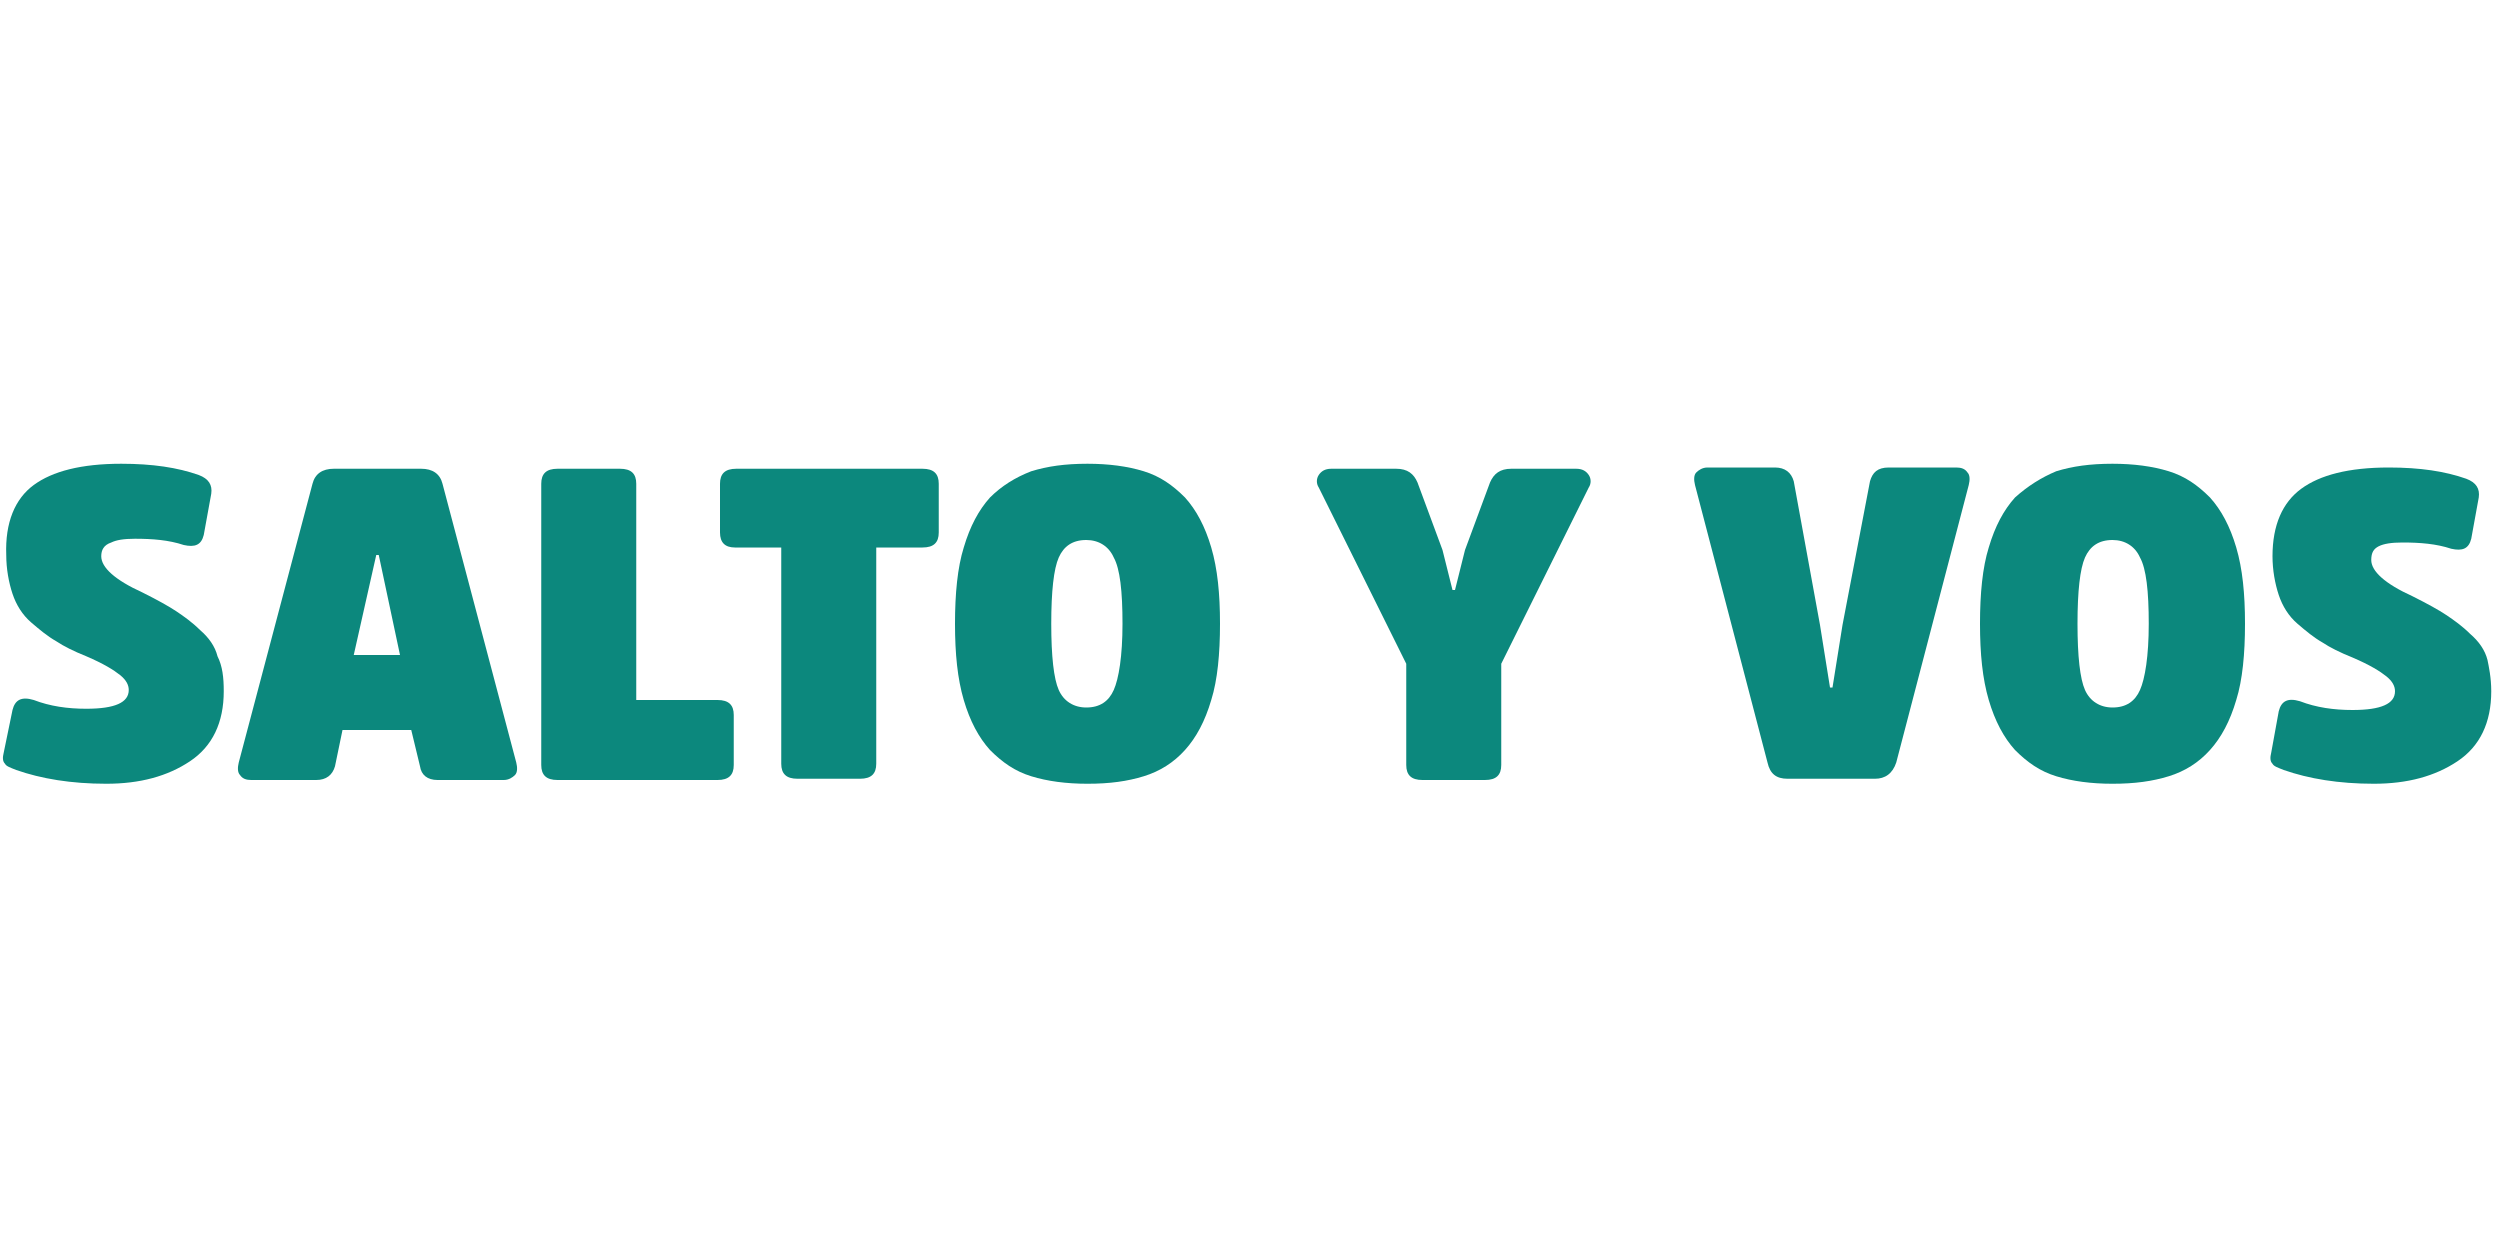 <?xml version="1.0" encoding="utf-8"?>
<!-- Generator: Adobe Illustrator 27.9.4, SVG Export Plug-In . SVG Version: 9.03 Build 54784)  -->
<svg version="1.1" id="Capa_1" xmlns="http://www.w3.org/2000/svg" xmlns:xlink="http://www.w3.org/1999/xlink" x="0px" y="0px"
	 viewBox="0 0 200 100" style="enable-background:new 0 0 200 100;" xml:space="preserve">
<style type="text/css">
	.st0{fill:#0C887D;}
</style>
<g>
	<g>
		<path class="st0" d="M17.9,55.3c0,2.5-0.9,4.4-2.7,5.6s-4,1.8-6.7,1.8c-2.8,0-5.2-0.4-7.2-1.1c-0.5-0.2-0.8-0.3-0.9-0.5
			c-0.2-0.2-0.2-0.5-0.1-0.9L1,56.8C1.2,56,1.7,55.7,2.7,56c1.3,0.5,2.7,0.7,4.2,0.7c2.3,0,3.4-0.5,3.4-1.5c0-0.4-0.2-0.8-0.7-1.2
			c-0.5-0.4-1.3-0.9-2.7-1.5c-1-0.4-1.8-0.8-2.4-1.2c-0.7-0.4-1.3-0.9-2-1.5c-0.7-0.6-1.2-1.4-1.5-2.3c-0.3-0.9-0.5-2-0.5-3.1
			c-0.1-2.6,0.7-4.5,2.2-5.6c1.5-1.1,3.8-1.7,7-1.7c2.5,0,4.5,0.3,6.2,0.9c0.8,0.3,1.1,0.8,1,1.5l-0.6,3.3c-0.2,0.8-0.7,1-1.6,0.8
			c-1.2-0.4-2.5-0.5-3.9-0.5c-0.9,0-1.5,0.1-1.9,0.3c-0.6,0.2-0.8,0.6-0.8,1.1c0,0.9,1.1,1.9,3.3,2.9c1.2,0.6,2.1,1.1,2.7,1.5
			c0.6,0.4,1.3,0.9,1.9,1.5c0.7,0.6,1.2,1.3,1.4,2.1C17.8,53.3,17.9,54.2,17.9,55.3z"/>
	</g>
	<g>
		<path class="st0" d="M26.7,37.5h7c0.9,0,1.5,0.4,1.7,1.2L41.3,61c0.1,0.4,0.1,0.8-0.1,1c-0.2,0.2-0.5,0.4-0.9,0.4H35
			c-0.8,0-1.3-0.4-1.4-1.1l-0.7-2.9h-5.5l-0.6,2.9c-0.2,0.7-0.7,1.1-1.5,1.1h-5.2c-0.4,0-0.7-0.1-0.9-0.4c-0.2-0.2-0.2-0.6-0.1-1
			L25,38.7C25.2,37.9,25.8,37.5,26.7,37.5z M28.3,52.4H32l-1.7-8h-0.2L28.3,52.4z"/>
	</g>
	<g>
		<path class="st0" d="M50.9,38.7V56h6.5c0.9,0,1.3,0.4,1.3,1.2v4c0,0.8-0.4,1.2-1.3,1.2H44.6c-0.9,0-1.3-0.4-1.3-1.2V38.7
			c0-0.8,0.4-1.2,1.3-1.2h5C50.5,37.5,50.9,37.9,50.9,38.7z"/>
	</g>
	<g>
		<path class="st0" d="M57.6,42.6v-3.9c0-0.8,0.4-1.2,1.3-1.2h14.9c0.9,0,1.3,0.4,1.3,1.2v3.9c0,0.8-0.4,1.2-1.3,1.2h-3.7v17.3
			c0,0.8-0.4,1.2-1.3,1.2h-5c-0.9,0-1.3-0.4-1.3-1.2V43.8h-3.7C58,43.8,57.6,43.4,57.6,42.6z"/>
	</g>
	<g>
		<path class="st0" d="M82.5,37.7c1.3-0.4,2.7-0.6,4.5-0.6c1.7,0,3.2,0.2,4.5,0.6c1.3,0.4,2.3,1.1,3.3,2.1c0.9,1,1.6,2.3,2.1,4
			c0.5,1.7,0.7,3.7,0.7,6.1c0,2.4-0.2,4.5-0.7,6.1c-0.5,1.7-1.2,3-2.1,4s-2,1.7-3.3,2.1c-1.3,0.4-2.7,0.6-4.5,0.6
			c-1.7,0-3.2-0.2-4.5-0.6c-1.3-0.4-2.3-1.1-3.3-2.1c-0.9-1-1.6-2.3-2.1-4s-0.7-3.7-0.7-6.1s0.2-4.5,0.7-6.1c0.5-1.7,1.2-3,2.1-4
			C80.1,38.9,81.2,38.2,82.5,37.7z M84.7,55.2c0.4,0.9,1.2,1.4,2.2,1.4c1.1,0,1.8-0.5,2.2-1.4c0.4-0.9,0.7-2.7,0.7-5.3
			c0-2.6-0.2-4.4-0.7-5.3c-0.4-0.9-1.2-1.4-2.2-1.4c-1.1,0-1.8,0.5-2.2,1.4c-0.4,0.9-0.6,2.7-0.6,5.3C84.1,52.5,84.3,54.3,84.7,55.2
			z"/>
	</g>
	<g>
		<path class="st0" d="M120.1,53.1v8.1c0,0.8-0.4,1.2-1.3,1.2h-5c-0.9,0-1.3-0.4-1.3-1.2v-8.1l-7-14.1c-0.2-0.3-0.2-0.7,0-1
			s0.5-0.5,1-0.5h5.2c0.9,0,1.4,0.4,1.7,1.1l2,5.4l0.8,3.2h0.2l0.8-3.2l2-5.4c0.3-0.7,0.8-1.1,1.7-1.1h5.2c0.5,0,0.8,0.2,1,0.5
			s0.2,0.7,0,1L120.1,53.1z"/>
	</g>
	<g>
		<path class="st0" d="M150,62.3h-7c-0.9,0-1.4-0.4-1.6-1.3l-5.8-22.2c-0.1-0.4-0.1-0.8,0.1-1c0.2-0.2,0.5-0.4,0.9-0.4h5.4
			c0.8,0,1.3,0.4,1.5,1.1l2.1,11.5l0.8,5h0.2l0.8-5l2.2-11.5c0.2-0.7,0.6-1.1,1.5-1.1h5.4c0.4,0,0.7,0.1,0.9,0.4
			c0.2,0.2,0.2,0.6,0.1,1L151.7,61C151.4,61.9,150.8,62.3,150,62.3z"/>
	</g>
	<g>
		<path class="st0" d="M164.5,37.7c1.3-0.4,2.7-0.6,4.5-0.6c1.7,0,3.2,0.2,4.5,0.6c1.3,0.4,2.3,1.1,3.3,2.1c0.9,1,1.6,2.3,2.1,4
			c0.5,1.7,0.7,3.7,0.7,6.1c0,2.4-0.2,4.5-0.7,6.1c-0.5,1.7-1.2,3-2.1,4c-0.9,1-2,1.7-3.3,2.1c-1.3,0.4-2.7,0.6-4.5,0.6
			c-1.7,0-3.2-0.2-4.5-0.6c-1.3-0.4-2.3-1.1-3.3-2.1c-0.9-1-1.6-2.3-2.1-4s-0.7-3.7-0.7-6.1s0.2-4.5,0.7-6.1c0.5-1.7,1.2-3,2.1-4
			C162.2,38.9,163.3,38.2,164.5,37.7z M166.8,55.2c0.4,0.9,1.2,1.4,2.2,1.4c1.1,0,1.8-0.5,2.2-1.4c0.4-0.9,0.7-2.7,0.7-5.3
			c0-2.6-0.2-4.4-0.7-5.3c-0.4-0.9-1.2-1.4-2.2-1.4c-1.1,0-1.8,0.5-2.2,1.4c-0.4,0.9-0.6,2.7-0.6,5.3
			C166.2,52.5,166.4,54.3,166.8,55.2z"/>
	</g>
	<g>
		<path class="st0" d="M199.3,55.3c0,2.5-0.9,4.4-2.7,5.6s-4,1.8-6.7,1.8c-2.8,0-5.2-0.4-7.2-1.1c-0.5-0.2-0.8-0.3-0.9-0.5
			c-0.2-0.2-0.2-0.5-0.1-0.9l0.6-3.3c0.2-0.8,0.7-1.1,1.7-0.8c1.3,0.5,2.7,0.7,4.2,0.7c2.3,0,3.4-0.5,3.4-1.5c0-0.4-0.2-0.8-0.7-1.2
			s-1.3-0.9-2.7-1.5c-1-0.4-1.8-0.8-2.4-1.2c-0.7-0.4-1.3-0.9-2-1.5c-0.7-0.6-1.2-1.4-1.5-2.3s-0.5-2-0.5-3.1c0-2.5,0.8-4.3,2.3-5.4
			c1.5-1.1,3.8-1.7,7-1.7c2.5,0,4.5,0.3,6.2,0.9c0.8,0.3,1.1,0.8,1,1.5l-0.6,3.3c-0.2,0.8-0.7,1-1.6,0.8c-1.2-0.4-2.5-0.5-3.9-0.5
			c-0.9,0-1.5,0.1-1.9,0.3s-0.6,0.5-0.6,1.1c0,0.9,1.1,1.9,3.3,2.9c1.2,0.6,2.1,1.1,2.7,1.5c0.6,0.4,1.3,0.9,1.9,1.5
			c0.7,0.6,1.2,1.3,1.4,2.1C199.1,53.3,199.3,54.2,199.3,55.3z"/>
	</g>
</g>
</svg>
